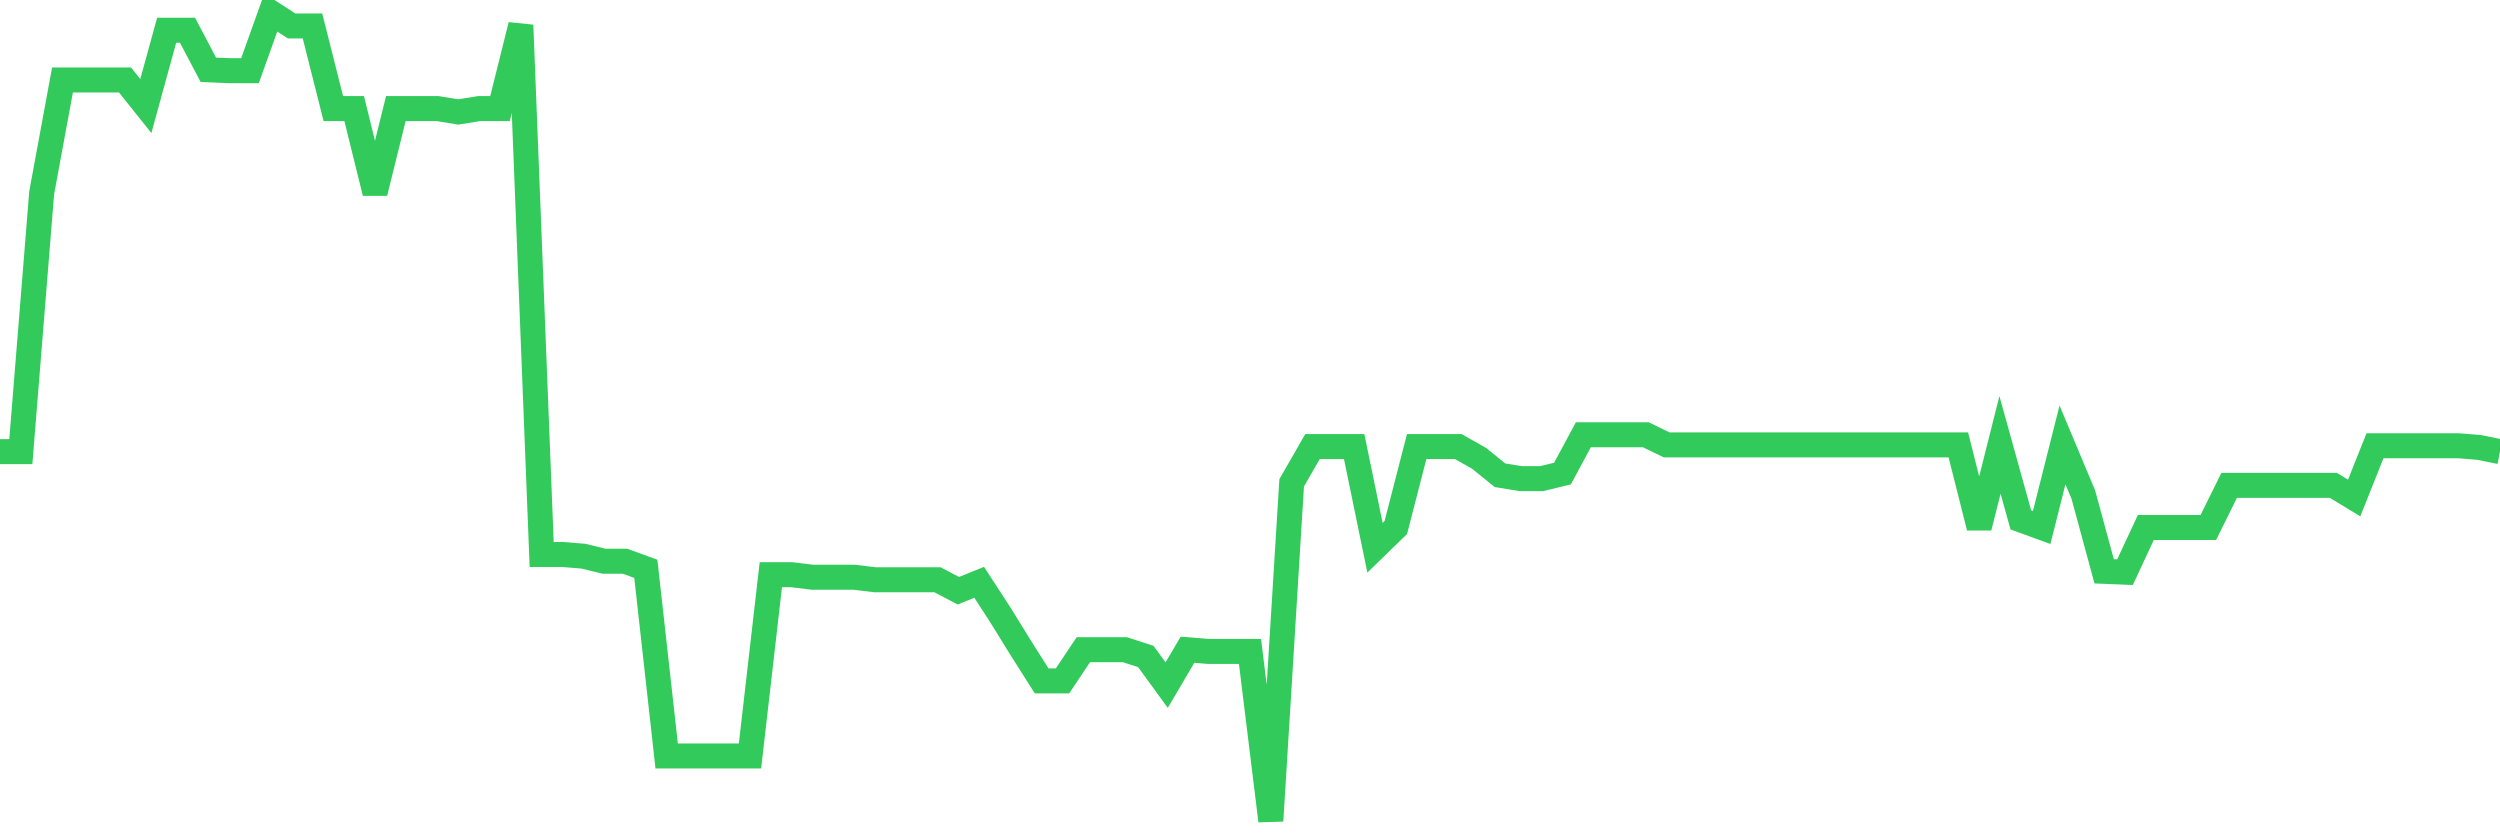<svg
  xmlns="http://www.w3.org/2000/svg"
  xmlns:xlink="http://www.w3.org/1999/xlink"
  width="120"
  height="40"
  viewBox="0 0 120 40"
  preserveAspectRatio="none"
>
  <polyline
    points="0,21.679 1,21.679 2,9.258 3,3.837 4,3.837 5,3.837 6,3.837 7,5.091 8,1.45 9,1.45 10,3.351 11,3.392 12,3.392 13,0.6 14,1.247 15,1.247 16,5.212 17,5.212 18,9.258 19,5.212 20,5.212 21,5.212 22,5.374 23,5.212 24,5.212 25,1.207 26,26.615 27,26.615 28,26.696 29,26.939 30,26.939 31,27.303 32,36.285 33,36.285 34,36.285 35,36.285 36,36.285 37,27.586 38,27.586 39,27.707 40,27.707 41,27.707 42,27.829 43,27.829 44,27.829 45,27.829 46,28.355 47,27.95 48,29.488 49,31.106 50,32.684 51,32.684 52,31.187 53,31.187 54,31.187 55,31.511 56,32.886 57,31.187 58,31.268 59,31.268 60,31.268 61,39.4 62,23.176 63,21.436 64,21.436 65,21.436 66,26.291 67,25.32 68,21.436 69,21.436 70,21.436 71,22.003 72,22.812 73,22.974 74,22.974 75,22.731 76,20.87 77,20.87 78,20.87 79,20.87 80,21.355 81,21.355 82,21.355 83,21.355 84,21.355 85,21.355 86,21.355 87,21.355 88,21.355 89,21.355 90,21.355 91,21.355 92,21.355 93,21.355 94,21.355 95,25.32 96,21.355 97,24.956 98,25.32 99,21.355 100,23.742 101,27.424 102,27.465 103,25.32 104,25.32 105,25.32 106,25.32 107,23.297 108,23.297 109,23.297 110,23.297 111,23.297 112,23.297 113,23.904 114,21.396 115,21.396 116,21.396 117,21.396 118,21.396 119,21.477 120,21.679"
    fill="none"
    stroke="#32ca5b"
    stroke-width="1.2"
  >
  </polyline>
</svg>